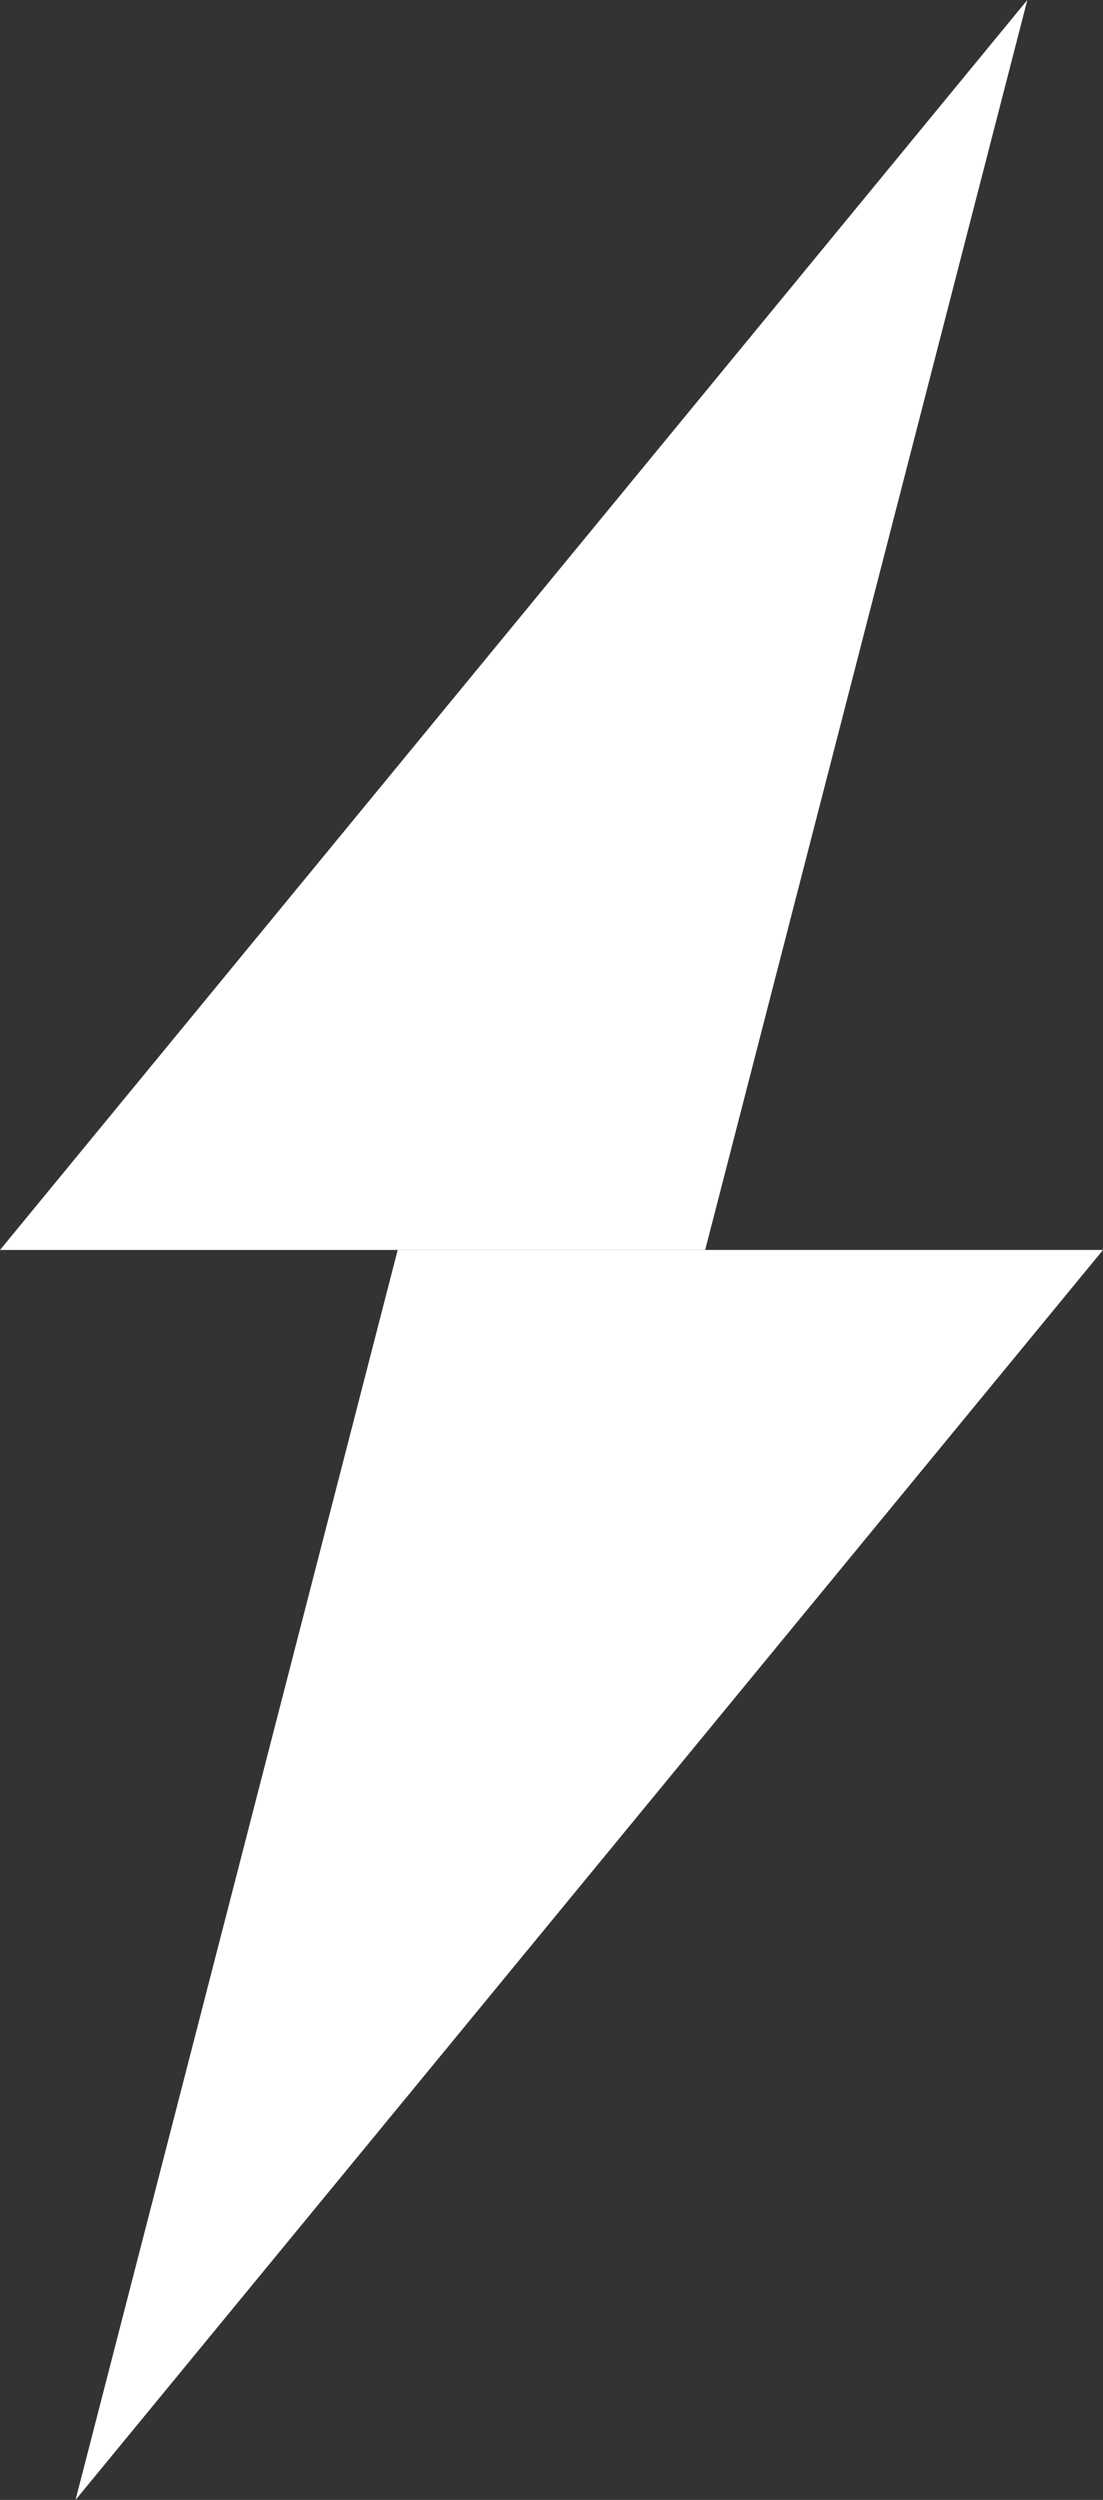 <svg xmlns="http://www.w3.org/2000/svg" width="8.032" height="18.2" viewBox="0 0 8.032 18.2">
  <rect x="0" y="0" width="8.032" height="18.2" fill="#333333" stroke="none"/>
  <g id="Groupe_328" data-name="Groupe 328" transform="translate(0 0)">
    <path id="Tracé_811" data-name="Tracé 811" d="M7.481,0,0,9.1H5.135Z" fill="#fff"/>
    <path id="Tracé_812" data-name="Tracé 812" d="M16.41,232.695l-2.346,9.1,7.482-9.1Z" transform="translate(-13.514 -223.595)" fill="#fff"/>
  </g>
</svg>
